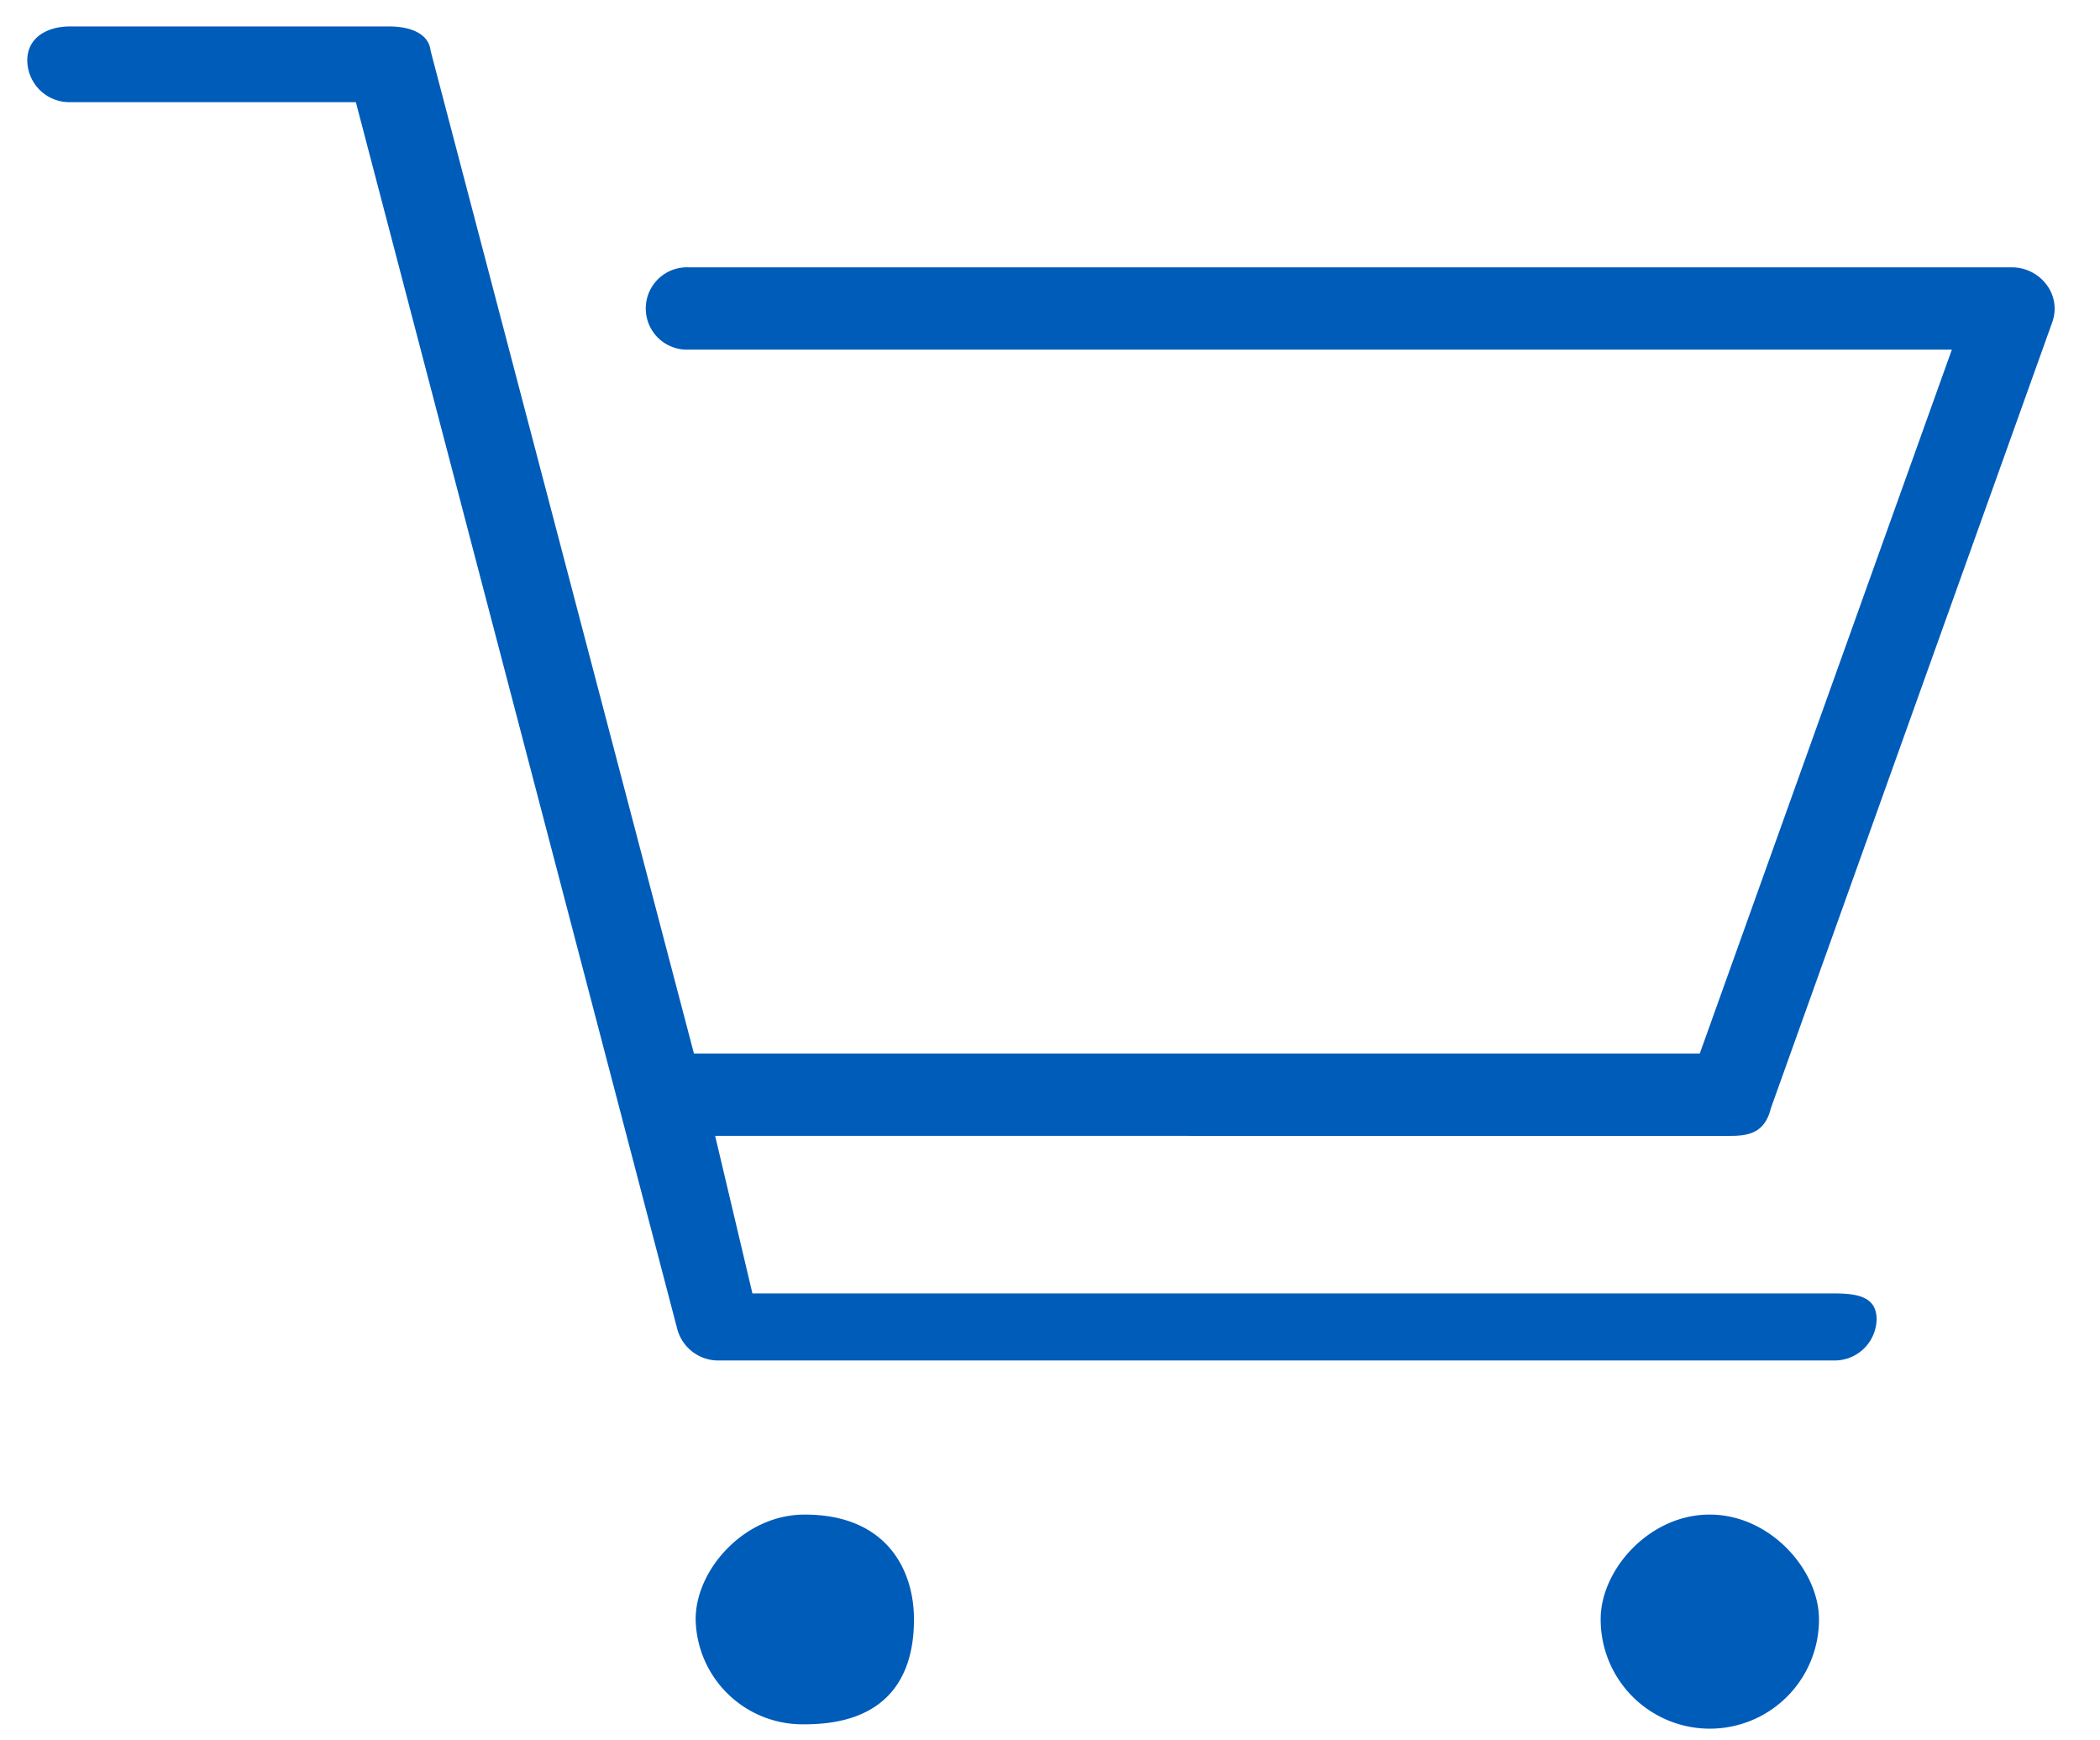 <svg xmlns="http://www.w3.org/2000/svg" viewBox="0 0 269.33 223.1"><defs><style>.cls-1{fill:none;}.cls-2{fill:#005cb9;fill-rule:evenodd;}</style></defs><g id="レイヤー_2" data-name="レイヤー 2"><g id="レイヤー_1-2" data-name="レイヤー 1"><rect class="cls-1" width="269.33" height="223.1"/><path class="cls-2" d="M263.22,41.28,227.12,142.1c-.77,3.16-2.85,3.55-5.19,3.55H91.72l4.78,20.2H235.19c3,0,5.49.4,5.49,3.32a5.39,5.39,0,0,1-5.49,5.28h-143a5.44,5.44,0,0,1-5.32-4L45.64,13.1H9a5.4,5.4,0,0,1-5.5-5.29C3.46,4.9,5.93,3.39,9,3.39H49.91c2.5,0,5.07.79,5.32,3.13L89,135.09H218l32.33-90.26h-162a5.28,5.28,0,1,1,0-10.55H258a5.54,5.54,0,0,1,4.47,2.22A5.09,5.09,0,0,1,263.22,41.28Zm-160,152.93c10.49,0,14,7.09,14,13.45,0,7.43-3.5,13.44-14,13.44a13.71,13.71,0,0,1-14-13.44C89.19,201.3,95.45,194.21,103.17,194.21Zm116.07,0c7.73,0,14,7.09,14,13.45a14,14,0,0,1-28,0C205.26,201.3,211.52,194.21,219.24,194.21Z"/></g></g></svg>
